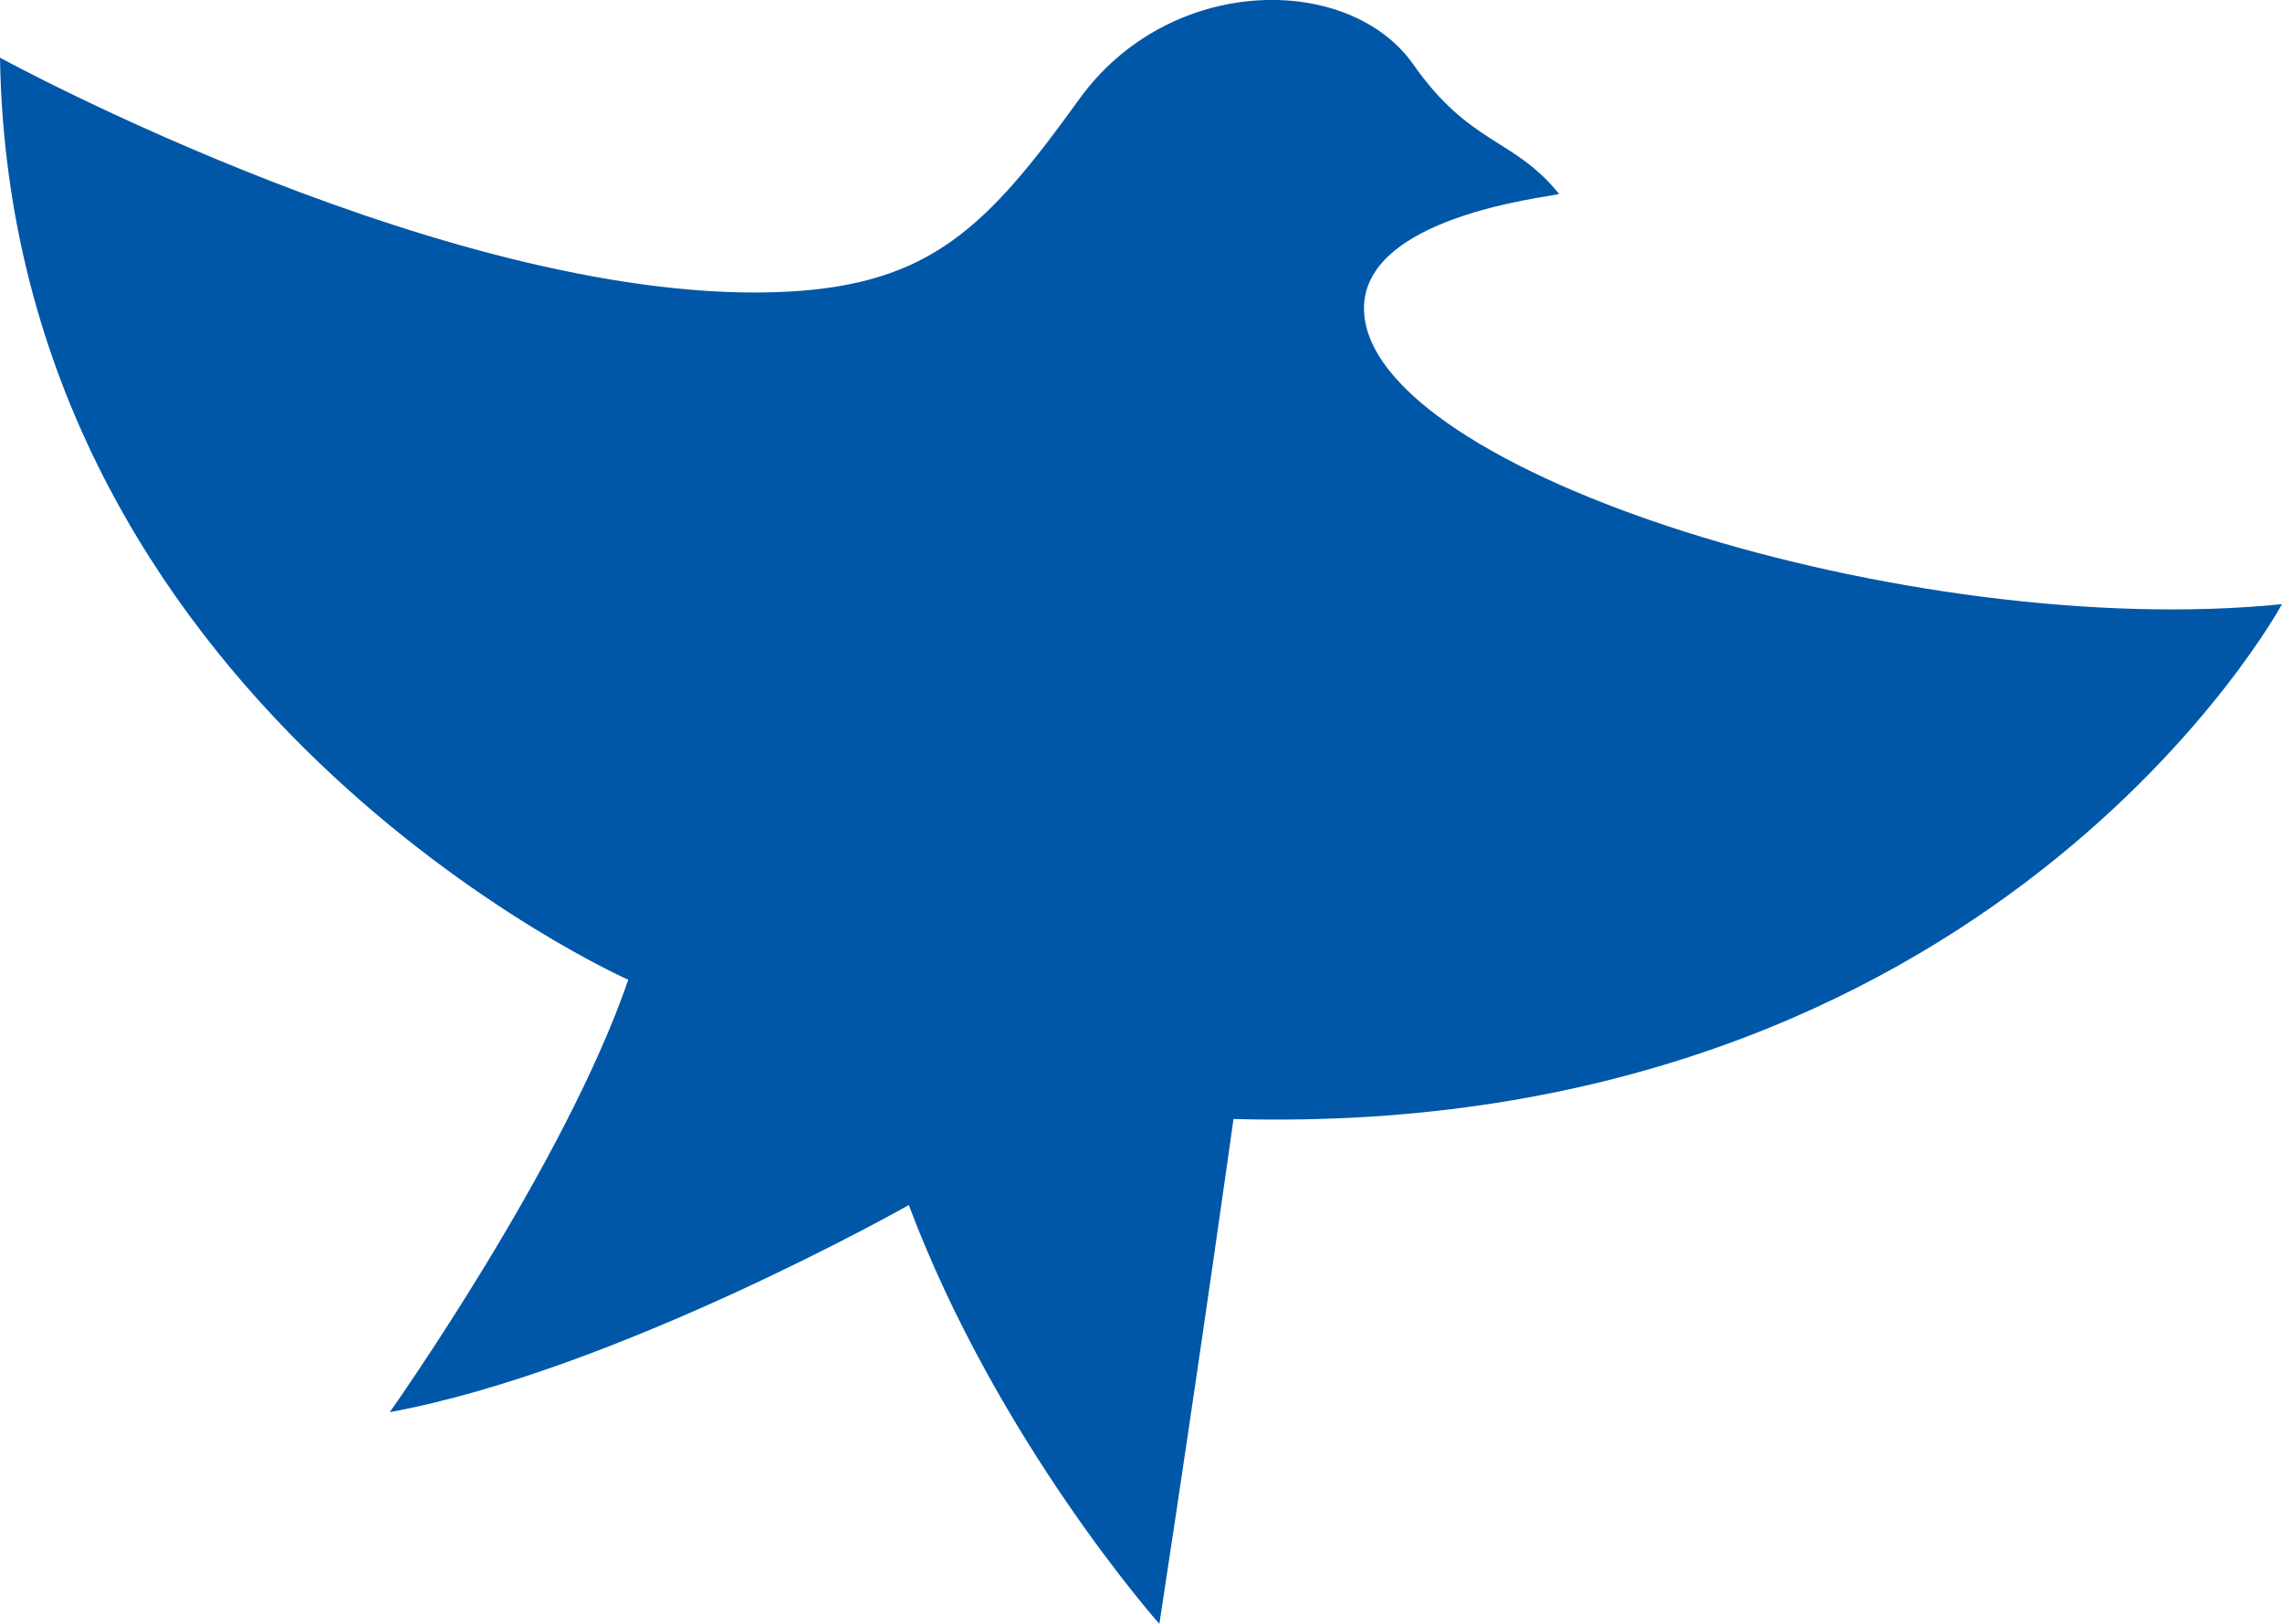 <?xml version="1.0" encoding="UTF-8"?><svg id="_レイヤー_2" xmlns="http://www.w3.org/2000/svg" viewBox="0 0 141.62 100.77"><defs><style>.cls-1{fill:#0057a8;}</style></defs><g id="_文字_"><path class="cls-1" d="M24.19,87.63c14.06-2.58,32.21-12.85,32.21-12.85,5.53,14.72,15.55,25.99,15.55,25.99,2.62-17.14,4.6-31.33,4.6-31.33,47.12,1.29,65.07-31.95,65.07-31.95-22.94,2.33-56.69-8.17-56.97-18.24-.16-5.8,11.34-7,12.11-7.21-2.83-3.51-5.51-3-9.05-8.04-3.99-5.68-15.13-5.62-20.73,2.15-5.72,7.94-9.23,11.48-18.12,11.95C28.52,19.16,0,3.58,0,3.58,.66,43.8,38.99,60.8,38.99,60.8c-3.95,11.52-14.8,26.83-14.8,26.83Z"/></g></svg>